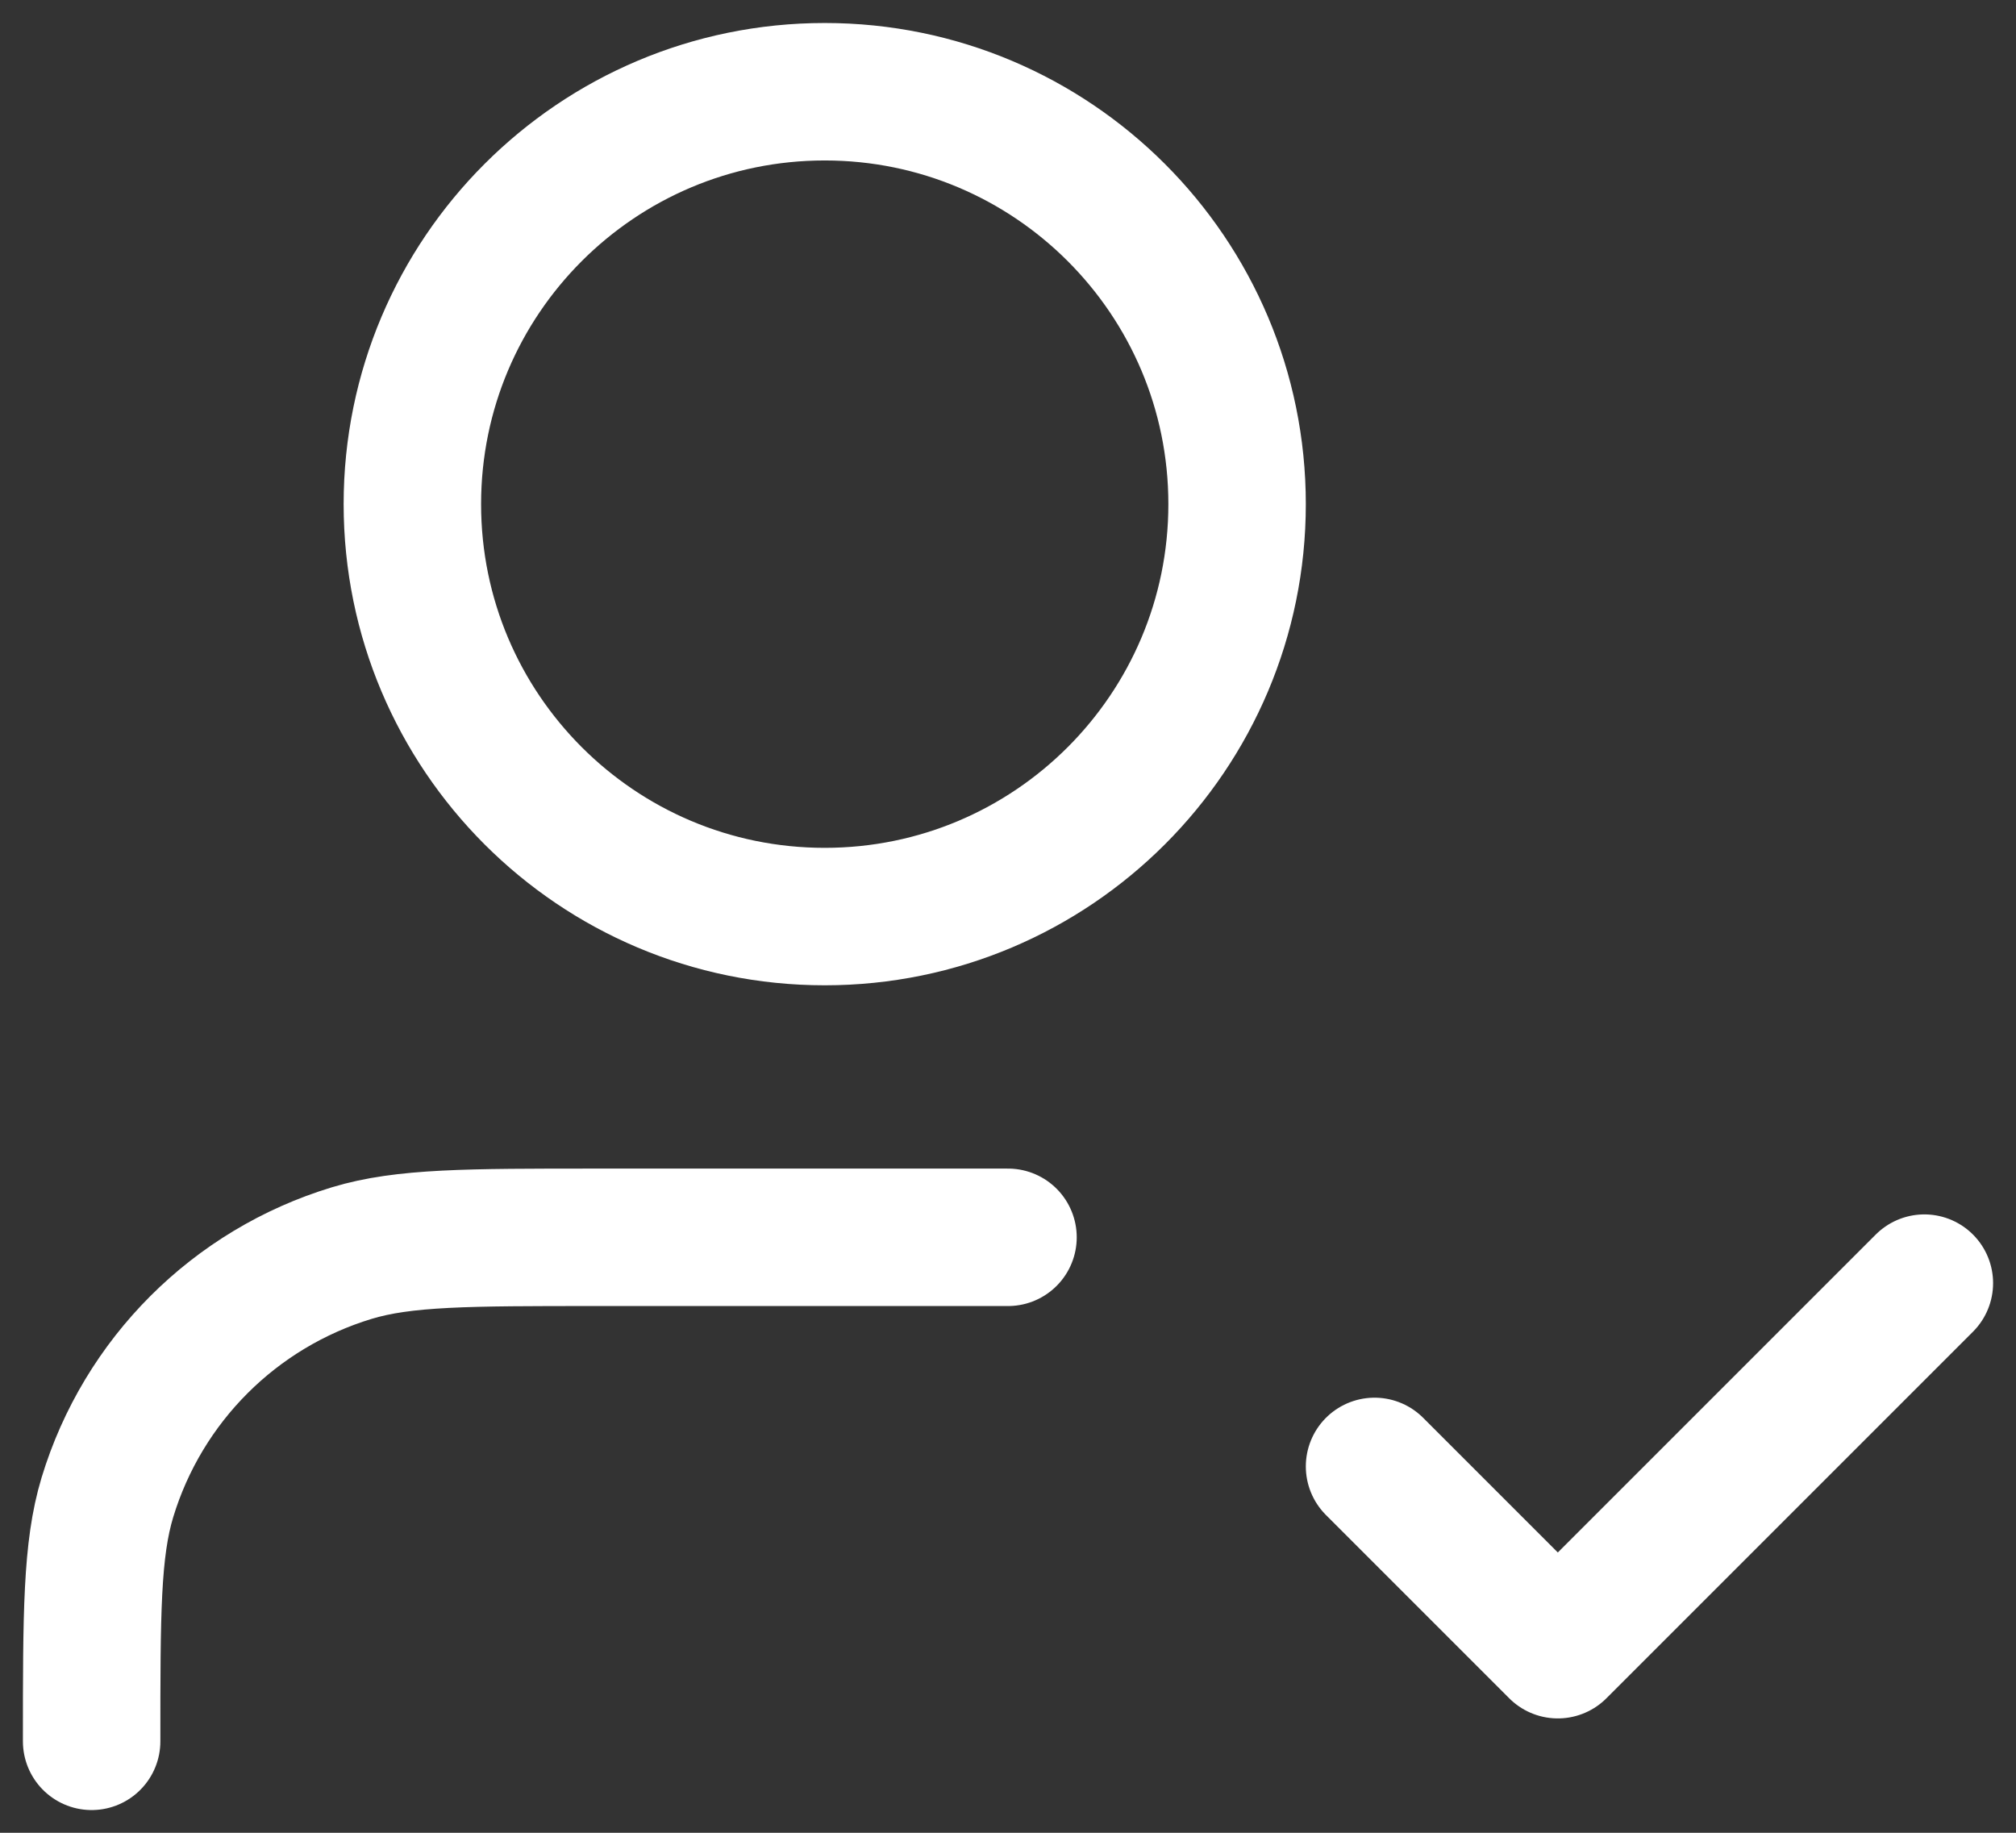 <svg width="22" height="20" viewBox="0 0 22 20" fill="none" xmlns="http://www.w3.org/2000/svg">
<rect x="0" y="0" width="22" height="20" fill="#333333" stroke="none"/>
<path d="M11 13.502H6.5C5.104 13.502 4.407 13.502 3.839 13.674C2.56 14.062 1.56 15.062 1.172 16.34C1 16.908 1 17.606 1 19.002M15 16.002L17 18.002L21 14.002M13.5 5.501C13.5 7.987 11.485 10.002 9 10.002C6.515 10.002 4.5 7.987 4.5 5.501C4.5 3.016 6.515 1.001 9 1.001C11.485 1.001 13.5 3.016 13.5 5.501Z" stroke="white" stroke-width="1.5" stroke-linecap="round" stroke-linejoin="round"/>
</svg>
